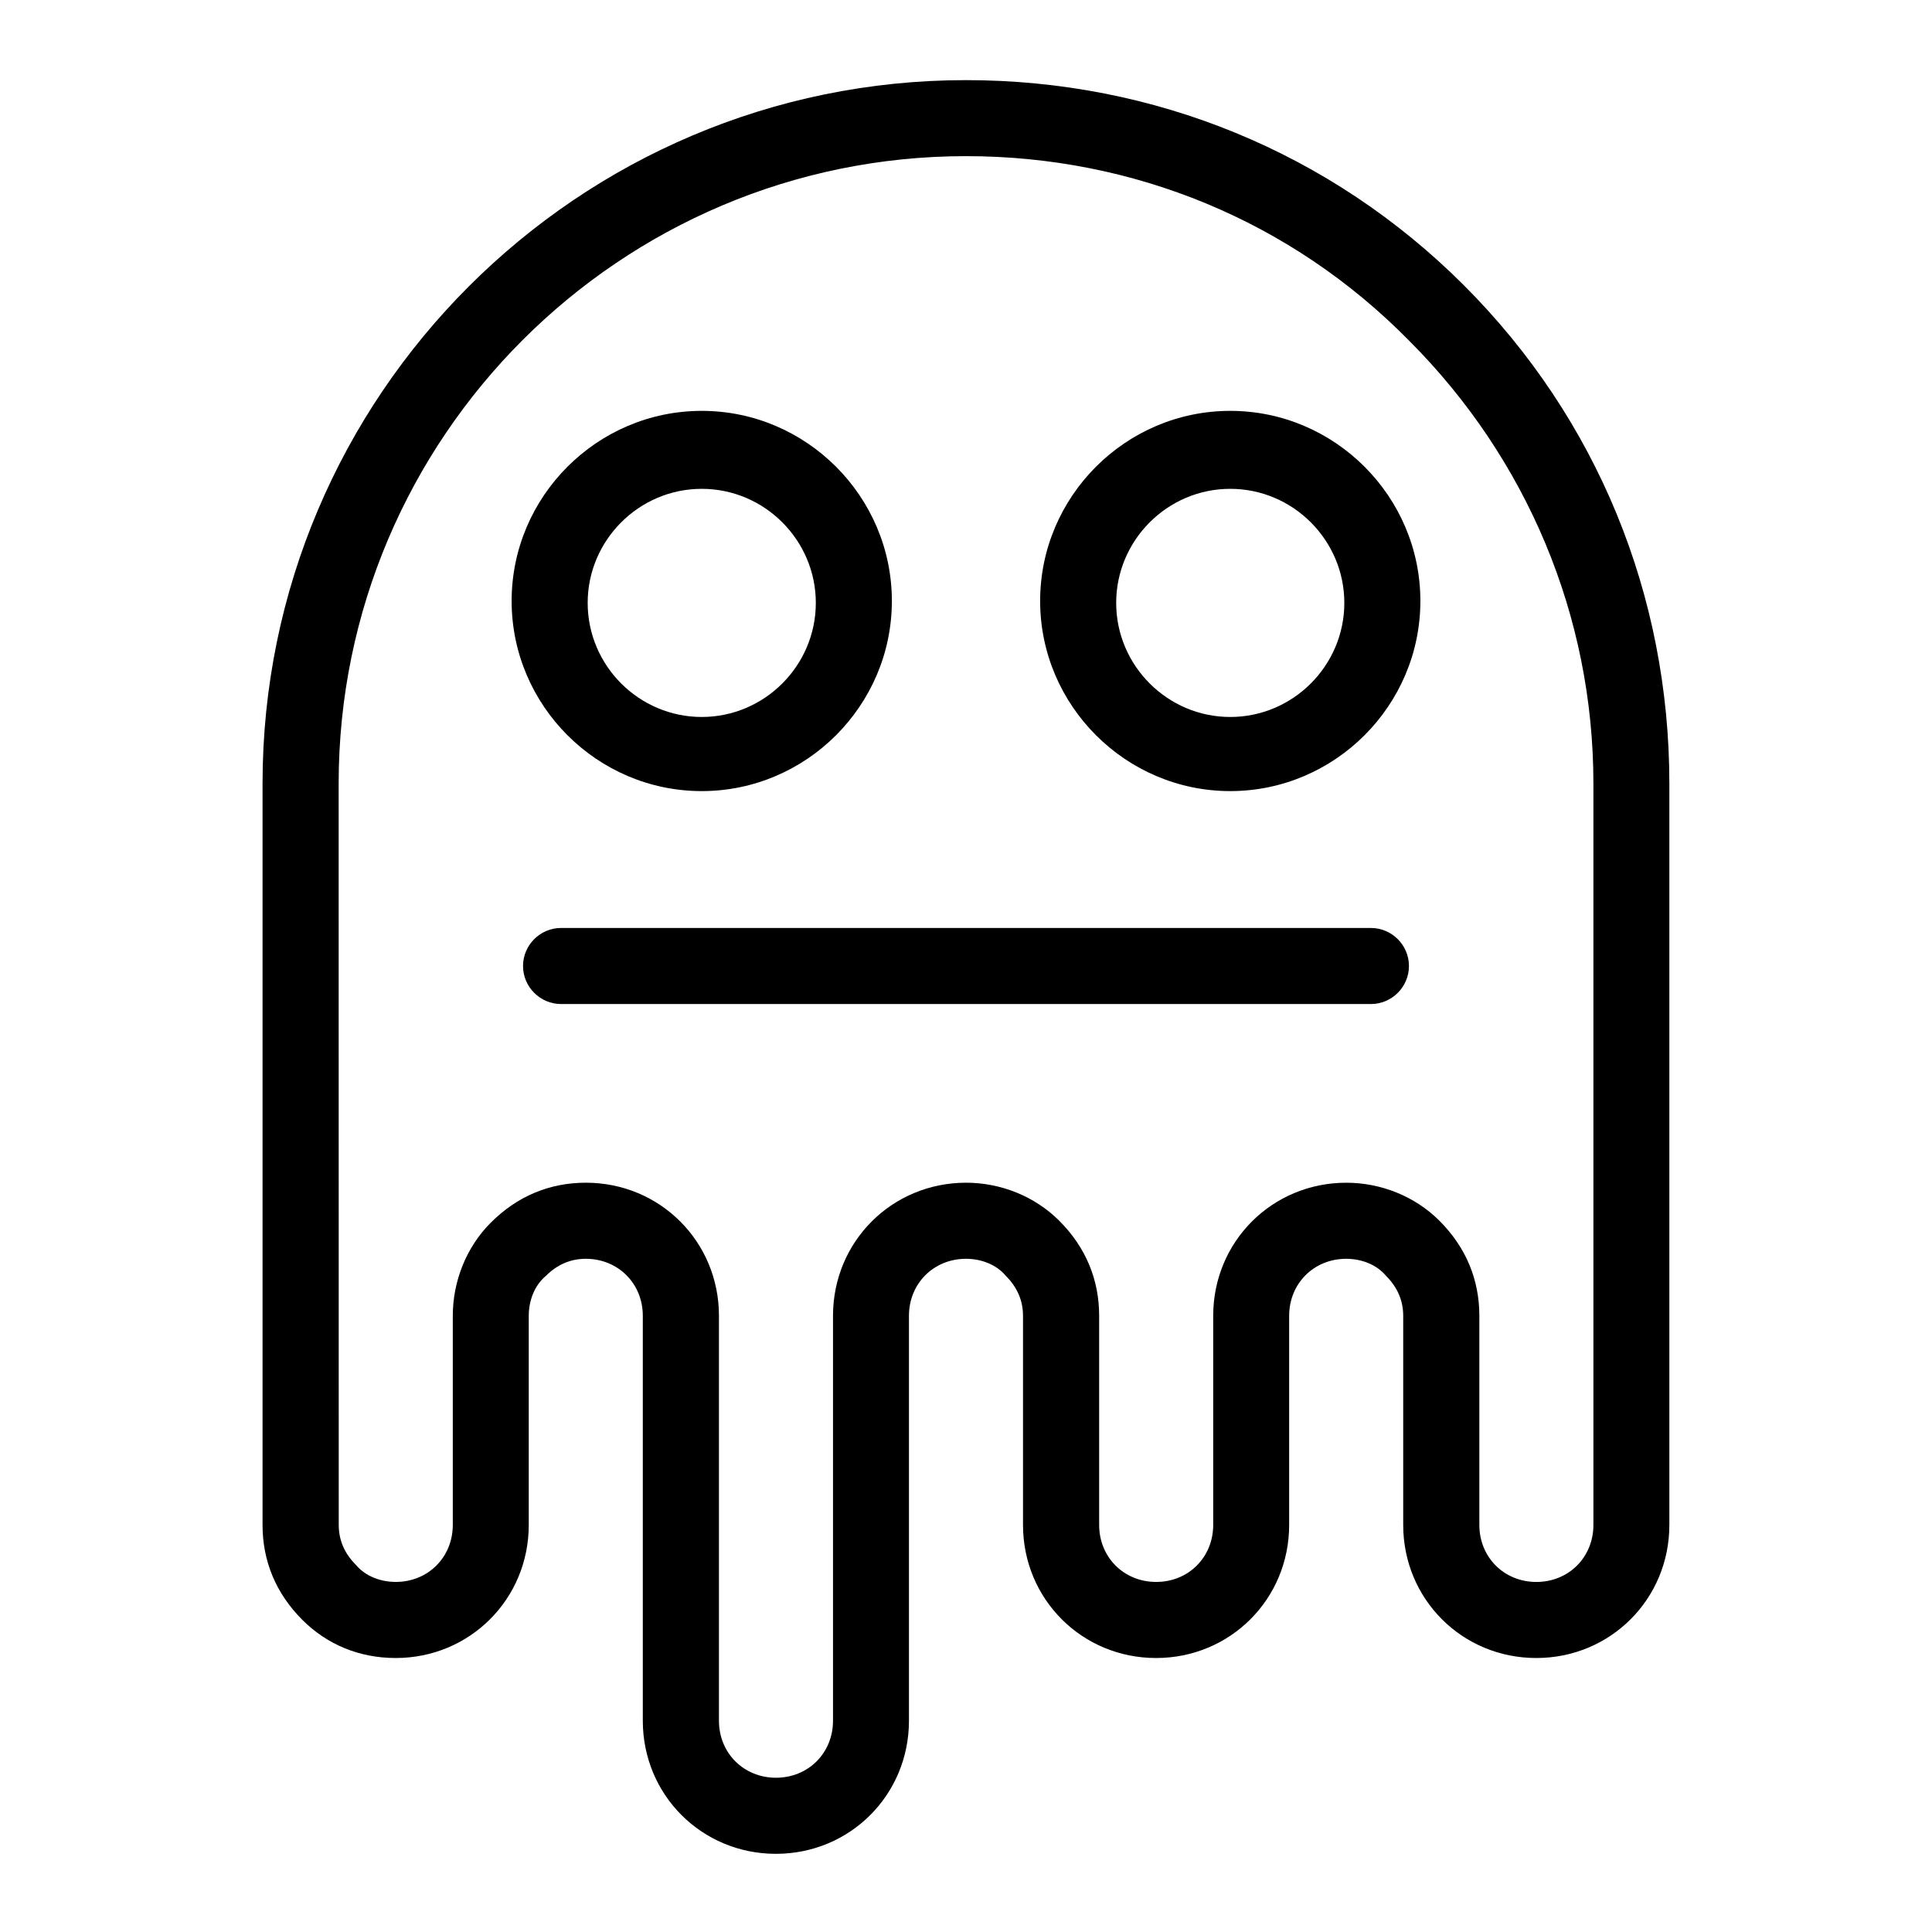 <?xml version="1.0" encoding="UTF-8"?>
<!-- Uploaded to: ICON Repo, www.iconrepo.com, Generator: ICON Repo Mixer Tools -->
<svg fill="#000000" width="800px" height="800px" version="1.1" viewBox="144 144 512 512" xmlns="http://www.w3.org/2000/svg">
 <g>
  <path d="m248.86 583.39c19.648 0 35.266-15.617 35.266-35.266v-55.418c0-4.031 1.512-8.062 4.535-10.578 3.023-3.023 6.551-4.535 10.578-4.535 8.566 0 15.113 6.551 15.113 15.113v107.31c0 19.648 15.617 35.266 35.266 35.266 19.648 0 35.266-15.617 35.266-35.266v-107.31c0-8.566 6.551-15.113 15.113-15.113 4.031 0 8.062 1.512 10.578 4.535 3.023 3.023 4.535 6.551 4.535 10.578v55.418c0 19.648 15.617 35.266 35.266 35.266 19.648 0 35.266-15.617 35.266-35.266v-55.418c0-8.566 6.551-15.113 15.113-15.113 4.031 0 8.062 1.512 10.578 4.535 3.023 3.023 4.535 6.551 4.535 10.578v55.418c0 19.648 15.617 35.266 35.266 35.266 19.648 0 35.266-15.617 35.266-35.266v-196.48c0-49.879-19.145-96.73-54.41-132-35.266-35.266-82.121-54.41-132-54.41-102.78 0-186.41 83.633-186.41 186.41v196.48c0 9.574 3.527 18.137 10.578 25.191 6.566 6.547 15.133 10.074 24.703 10.074zm-15.113-231.75c0-91.691 74.562-166.26 166.26-166.26 44.336 0 86.152 17.129 117.39 48.871 31.234 31.234 48.871 73.051 48.871 117.39v196.48c0 8.566-6.551 15.113-15.113 15.113-8.566 0-15.113-6.551-15.113-15.113v-55.418c0-9.574-3.527-18.137-10.578-25.191-6.551-6.551-15.617-10.078-24.688-10.078-19.648 0-35.266 15.617-35.266 35.266v55.418c0 8.566-6.551 15.113-15.113 15.113-8.566 0-15.113-6.551-15.113-15.113v-55.418c0-9.574-3.527-18.137-10.578-25.191-6.551-6.551-15.617-10.078-24.688-10.078-19.648 0-35.266 15.617-35.266 35.266v107.31c0 8.566-6.551 15.113-15.113 15.113-8.566 0-15.113-6.551-15.113-15.113v-107.31c0-19.648-15.617-35.266-35.266-35.266-9.574 0-18.137 3.527-25.191 10.578-6.551 6.551-10.078 15.617-10.078 24.688v55.418c0 8.566-6.551 15.113-15.113 15.113-4.031 0-8.062-1.512-10.578-4.535-3.023-3.023-4.535-6.551-4.535-10.578z"/>
  <path d="m470.03 353.65c27.711 0 50.383-22.672 50.383-50.383s-22.672-50.383-50.383-50.383c-27.711 0-50.383 22.672-50.383 50.383 0.004 27.711 22.676 50.383 50.383 50.383zm0-80.105c16.625 0 30.23 13.602 30.23 30.23 0 16.625-13.602 30.23-30.23 30.23-16.625 0-30.23-13.602-30.23-30.23 0.004-16.629 13.605-30.23 30.23-30.23z"/>
  <path d="m329.97 353.65c27.711 0 50.383-22.672 50.383-50.383s-22.672-50.383-50.383-50.383-50.383 22.672-50.383 50.383c0.004 27.711 22.672 50.383 50.383 50.383zm0-80.105c16.625 0 30.23 13.602 30.23 30.23 0 16.625-13.602 30.23-30.23 30.23-16.625 0-30.23-13.602-30.23-30.23 0.004-16.629 13.605-30.23 30.23-30.23z"/>
  <path d="m282.61 400c0 5.543 4.535 10.078 10.078 10.078h214.62c5.543 0 10.078-4.535 10.078-10.078s-4.535-10.078-10.078-10.078h-214.62c-5.543 0-10.078 4.535-10.078 10.078z"/>
 </g>
</svg>